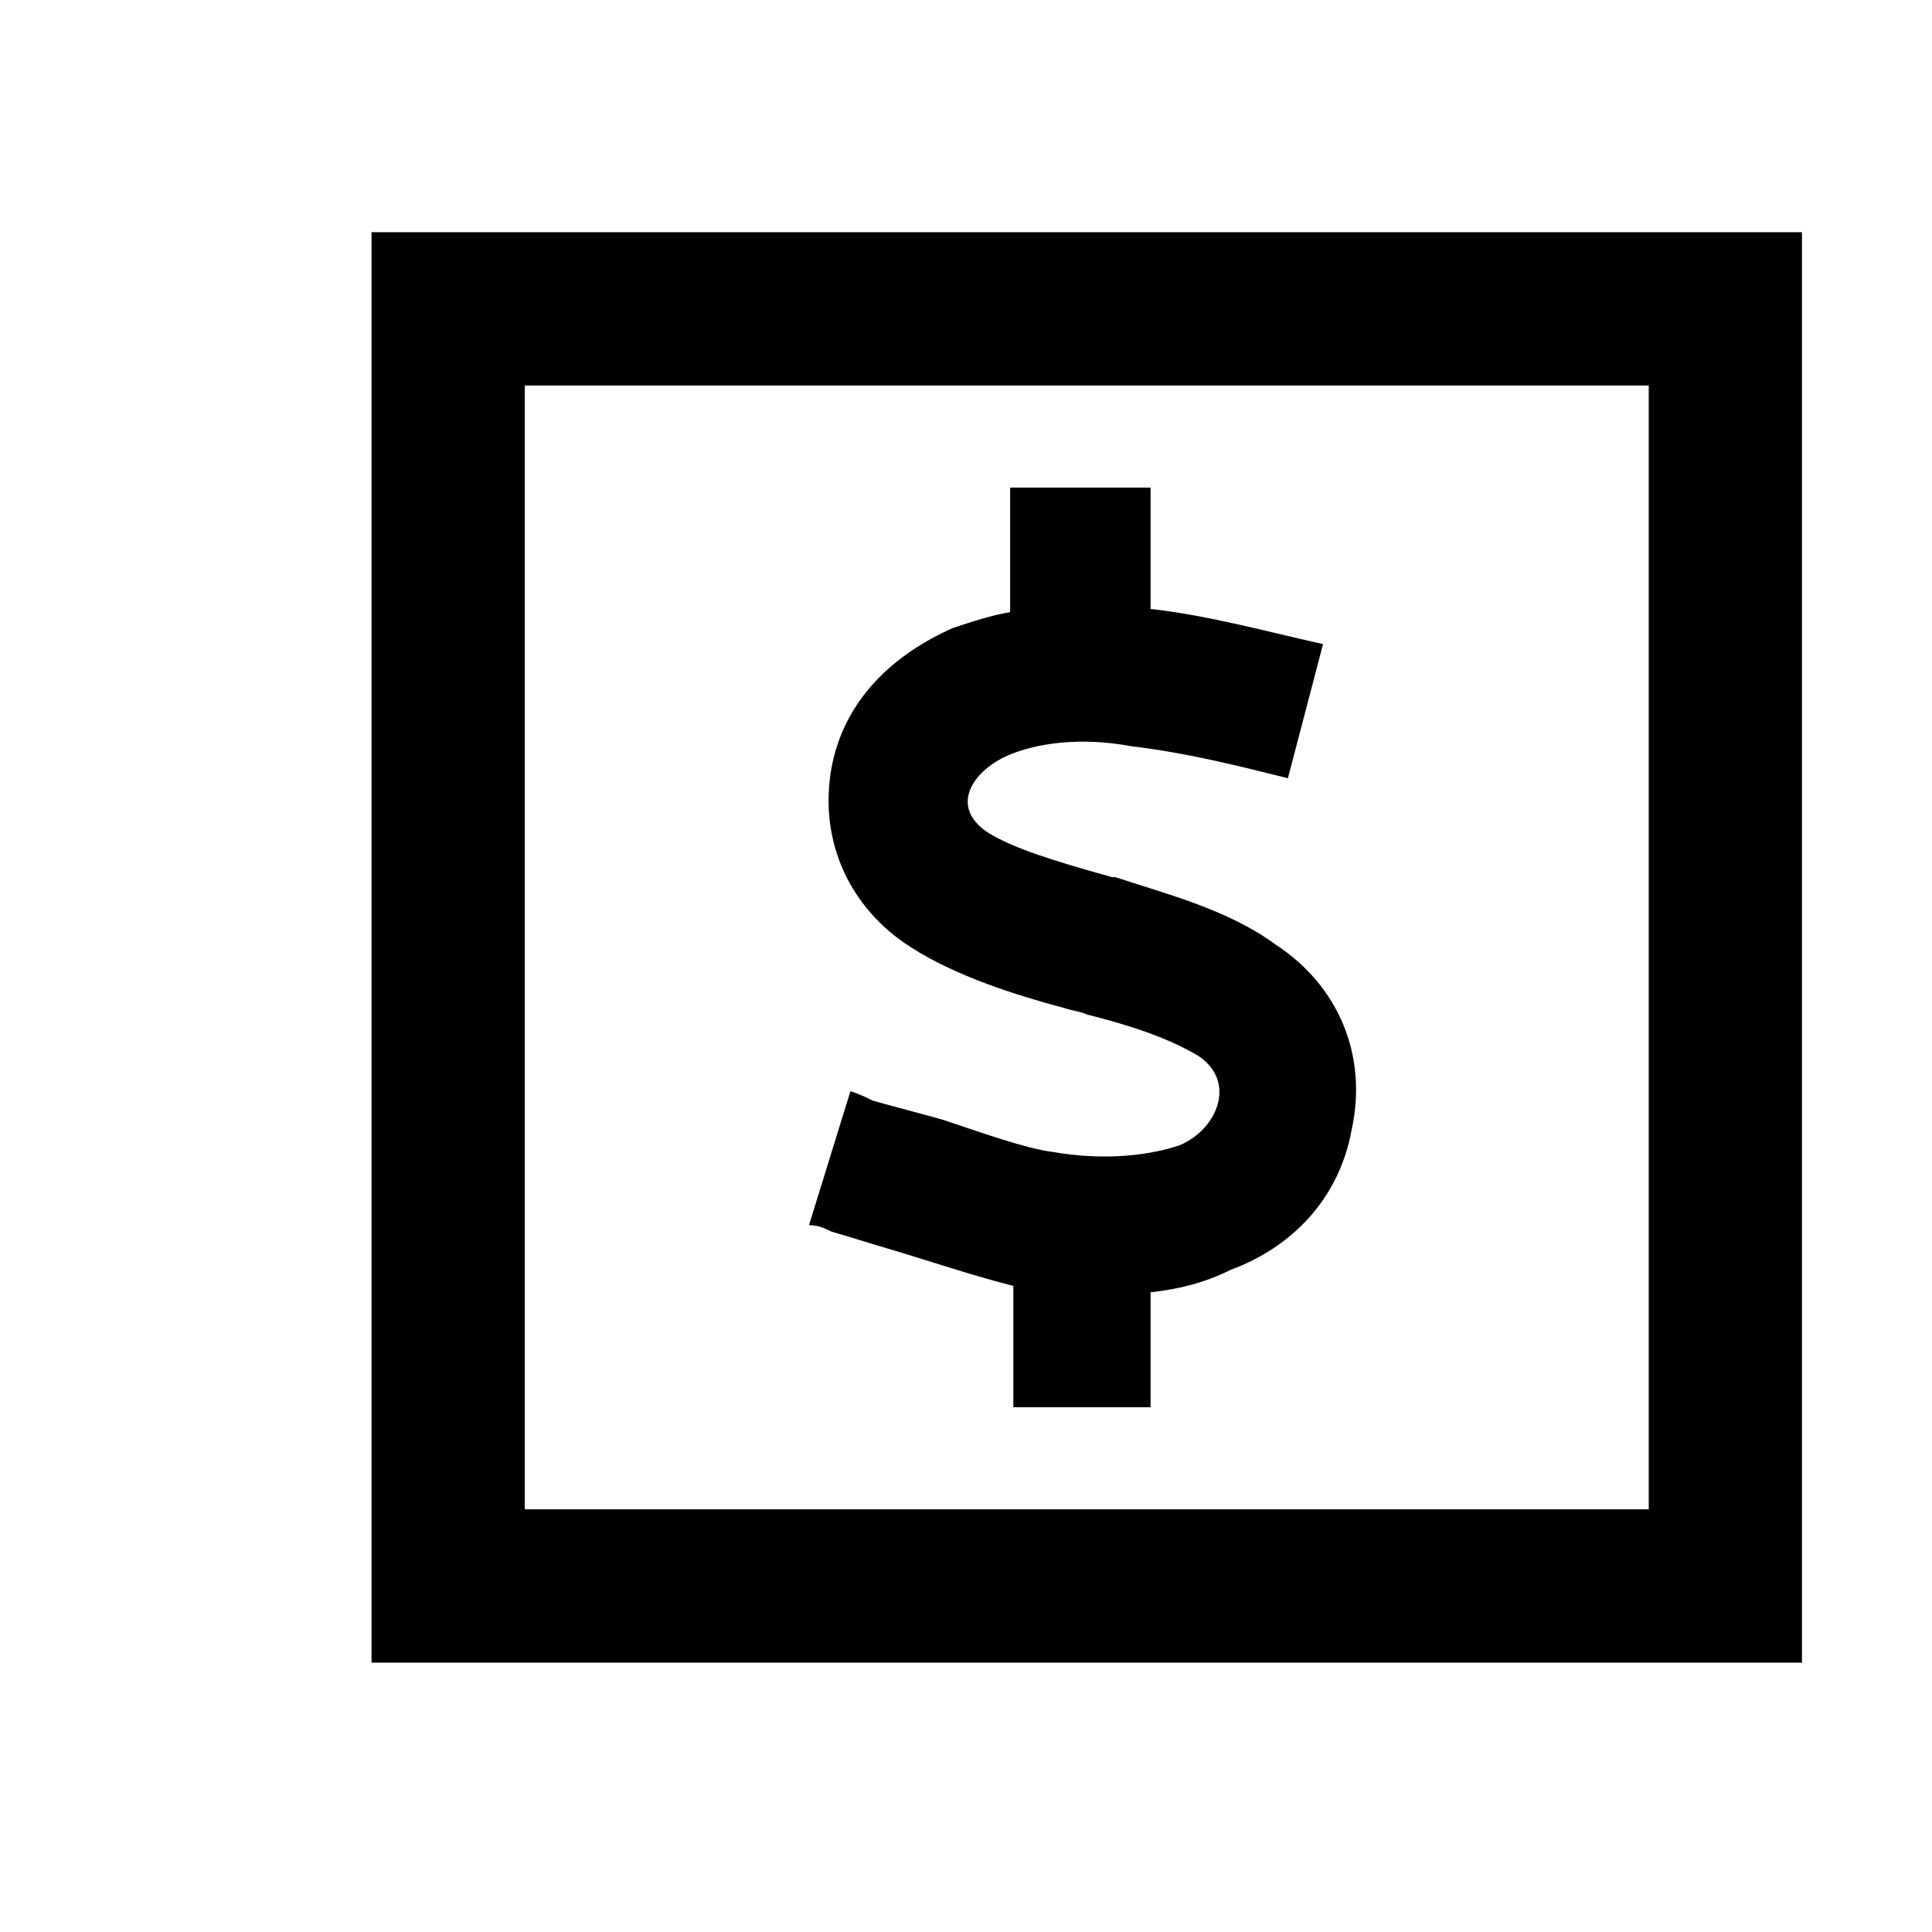 <svg xmlns="http://www.w3.org/2000/svg" width="26" height="26" viewBox="0 0 26 26" fill="none"><path d="M7.062 5.188V20.312H22.188V5.188H7.062ZM5 3.125H7.062H22.188H24.25V5.188V20.312V22.375H22.188H7.062H5V20.312V5.188V3.125ZM15.484 8.195C16.258 8.281 17.031 8.496 17.805 8.668L17.332 10.473C16.645 10.301 15.957 10.129 15.227 10.043C14.539 9.914 13.938 10 13.551 10.172C13.078 10.387 12.777 10.859 13.293 11.203C13.637 11.418 14.195 11.59 14.969 11.805H15.012C15.656 12.02 16.516 12.234 17.16 12.707C18.02 13.266 18.406 14.211 18.191 15.199C18.02 16.145 17.375 16.789 16.559 17.09C16.215 17.262 15.871 17.348 15.484 17.391V18.938H13.637V17.305C13.121 17.176 12.477 16.961 12.047 16.832C11.746 16.746 11.488 16.66 11.188 16.574C11.102 16.531 11.016 16.488 10.887 16.488L11.445 14.684C11.574 14.727 11.66 14.77 11.746 14.812C12.047 14.898 12.391 14.984 12.691 15.07C13.207 15.242 13.809 15.457 14.152 15.5C14.883 15.629 15.484 15.543 15.871 15.414C16.387 15.199 16.645 14.555 16.129 14.211C15.699 13.953 15.141 13.781 14.625 13.652C14.539 13.609 14.453 13.609 14.324 13.566C13.68 13.395 12.863 13.137 12.262 12.75C11.445 12.234 11.016 11.332 11.188 10.344C11.359 9.398 12.047 8.797 12.82 8.453C13.078 8.367 13.336 8.281 13.594 8.238V6.562H15.484V8.195Z" fill="black"></path></svg>